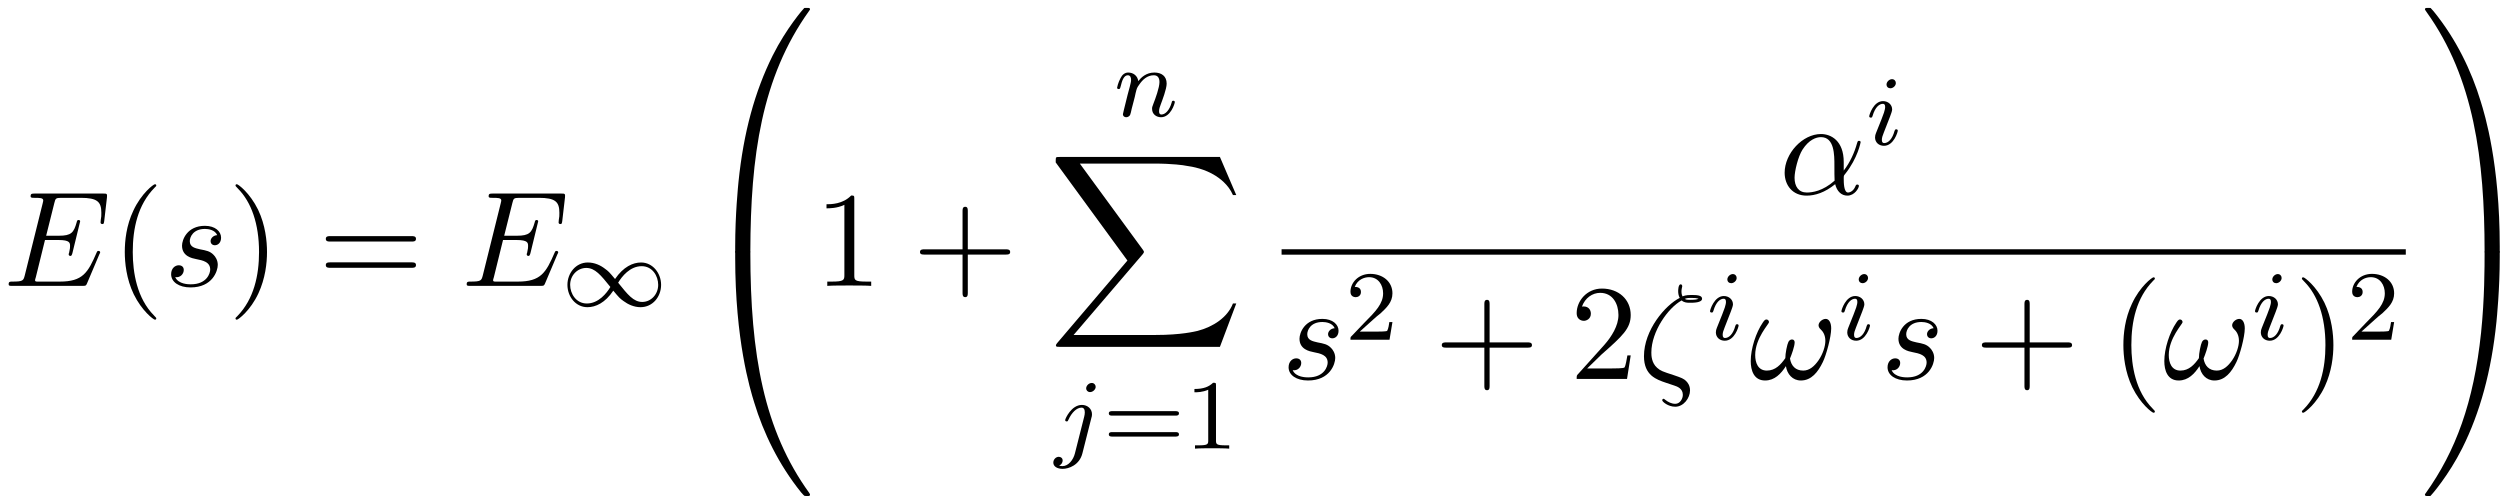 <?xml version="1.0" encoding="UTF-8"?>
<svg xmlns="http://www.w3.org/2000/svg" xmlns:xlink="http://www.w3.org/1999/xlink" width="201pt" height="40pt" viewBox="0 0 201 40" version="1.1">
<defs>
<g>
<symbol overflow="visible" id="glyph0-0">
<path style="stroke:none;" d=""/>
</symbol>
<symbol overflow="visible" id="glyph0-1">
<path style="stroke:none;" d="M 7.719 -2.547 C 7.75 -2.594 7.781 -2.672 7.781 -2.688 C 7.781 -2.703 7.781 -2.812 7.641 -2.812 C 7.547 -2.812 7.531 -2.75 7.5 -2.688 C 6.797 -1.062 6.391 -0.344 4.531 -0.344 L 2.938 -0.344 C 2.781 -0.344 2.766 -0.344 2.688 -0.344 C 2.578 -0.359 2.547 -0.375 2.547 -0.453 C 2.547 -0.484 2.547 -0.516 2.609 -0.703 L 3.344 -3.688 L 4.422 -3.688 C 5.359 -3.688 5.359 -3.453 5.359 -3.188 C 5.359 -3.109 5.359 -2.984 5.281 -2.656 C 5.25 -2.594 5.25 -2.562 5.25 -2.531 C 5.25 -2.469 5.297 -2.406 5.391 -2.406 C 5.469 -2.406 5.5 -2.469 5.547 -2.625 L 6.172 -5.188 C 6.172 -5.25 6.125 -5.297 6.047 -5.297 C 5.938 -5.297 5.922 -5.234 5.891 -5.109 C 5.656 -4.281 5.469 -4.031 4.453 -4.031 L 3.438 -4.031 L 4.094 -6.656 C 4.188 -7.031 4.203 -7.078 4.672 -7.078 L 6.219 -7.078 C 7.547 -7.078 7.875 -6.766 7.875 -5.875 C 7.875 -5.609 7.875 -5.578 7.828 -5.297 C 7.828 -5.219 7.812 -5.141 7.812 -5.094 C 7.812 -5.031 7.859 -4.969 7.953 -4.969 C 8.078 -4.969 8.078 -5.031 8.109 -5.234 L 8.328 -7.125 C 8.359 -7.422 8.297 -7.422 8.031 -7.422 L 2.516 -7.422 C 2.297 -7.422 2.188 -7.422 2.188 -7.203 C 2.188 -7.078 2.297 -7.078 2.5 -7.078 C 2.906 -7.078 3.203 -7.078 3.203 -6.875 C 3.203 -6.844 3.203 -6.812 3.156 -6.625 L 1.719 -0.844 C 1.609 -0.422 1.578 -0.344 0.719 -0.344 C 0.531 -0.344 0.422 -0.344 0.422 -0.125 C 0.422 0 0.516 0 0.719 0 L 6.375 0 C 6.625 0 6.641 -0.016 6.719 -0.188 Z M 7.719 -2.547 "/>
</symbol>
<symbol overflow="visible" id="glyph0-2">
<path style="stroke:none;" d="M 4.266 -4.078 C 3.953 -4.062 3.734 -3.828 3.734 -3.594 C 3.734 -3.438 3.844 -3.266 4.078 -3.266 C 4.312 -3.266 4.578 -3.453 4.578 -3.875 C 4.578 -4.375 4.109 -4.828 3.281 -4.828 C 1.844 -4.828 1.438 -3.703 1.438 -3.234 C 1.438 -2.375 2.25 -2.219 2.562 -2.156 C 3.125 -2.047 3.703 -1.922 3.703 -1.312 C 3.703 -1.031 3.453 -0.125 2.141 -0.125 C 1.984 -0.125 1.141 -0.125 0.891 -0.703 C 1.312 -0.641 1.578 -0.969 1.578 -1.281 C 1.578 -1.531 1.406 -1.656 1.172 -1.656 C 0.891 -1.656 0.562 -1.422 0.562 -0.938 C 0.562 -0.312 1.188 0.125 2.125 0.125 C 3.891 0.125 4.312 -1.203 4.312 -1.688 C 4.312 -2.078 4.109 -2.359 3.984 -2.484 C 3.688 -2.797 3.375 -2.844 2.891 -2.938 C 2.5 -3.031 2.062 -3.109 2.062 -3.594 C 2.062 -3.922 2.328 -4.578 3.281 -4.578 C 3.562 -4.578 4.094 -4.5 4.266 -4.078 Z M 4.266 -4.078 "/>
</symbol>
<symbol overflow="visible" id="glyph0-3">
<path style="stroke:none;" d="M 5.203 -2.578 C 5.203 -4.281 4.188 -4.828 3.375 -4.828 C 1.891 -4.828 0.453 -3.266 0.453 -1.719 C 0.453 -0.703 1.094 0.125 2.219 0.125 C 2.906 0.125 3.688 -0.125 4.516 -0.797 C 4.656 -0.219 5.016 0.125 5.5 0.125 C 6.078 0.125 6.422 -0.484 6.422 -0.656 C 6.422 -0.734 6.359 -0.766 6.297 -0.766 C 6.219 -0.766 6.188 -0.734 6.156 -0.656 C 5.953 -0.125 5.562 -0.125 5.547 -0.125 C 5.203 -0.125 5.203 -0.969 5.203 -1.234 C 5.203 -1.469 5.203 -1.484 5.312 -1.609 C 6.344 -2.906 6.562 -4.172 6.562 -4.172 C 6.562 -4.203 6.547 -4.281 6.438 -4.281 C 6.328 -4.281 6.328 -4.25 6.266 -4.062 C 6.078 -3.375 5.719 -2.547 5.203 -1.891 Z M 4.469 -1.078 C 3.516 -0.234 2.672 -0.125 2.234 -0.125 C 1.578 -0.125 1.25 -0.609 1.25 -1.312 C 1.25 -1.844 1.531 -3.016 1.891 -3.578 C 2.406 -4.375 2.984 -4.578 3.375 -4.578 C 4.453 -4.578 4.453 -3.156 4.453 -2.297 C 4.453 -1.891 4.453 -1.266 4.469 -1.078 Z M 4.469 -1.078 "/>
</symbol>
<symbol overflow="visible" id="glyph0-4">
<path style="stroke:none;" d="M 3.531 -6.312 C 3.734 -6.125 3.984 -6.125 4.203 -6.125 C 4.469 -6.125 5.172 -6.125 5.172 -6.453 C 5.172 -6.734 4.734 -6.75 4.297 -6.75 C 4.172 -6.75 3.875 -6.75 3.594 -6.641 C 3.547 -6.766 3.516 -6.828 3.516 -7.062 C 3.516 -7.203 3.578 -7.438 3.578 -7.453 C 3.578 -7.547 3.516 -7.609 3.453 -7.609 C 3.25 -7.609 3.25 -7.094 3.25 -7.062 C 3.25 -6.875 3.281 -6.688 3.375 -6.516 C 2.219 -5.938 0.5 -3.938 0.5 -1.828 C 0.5 -0.281 1.5 0.047 2.281 0.312 C 2.609 0.422 2.625 0.422 2.938 0.531 C 3.172 0.609 3.625 0.766 3.625 1.281 C 3.625 1.578 3.406 2 3.016 2 C 2.719 2 2.438 1.859 2.203 1.672 C 2.125 1.609 2.109 1.594 2.078 1.594 C 2.016 1.594 1.969 1.641 1.969 1.719 C 1.969 1.828 2.438 2.234 3.016 2.234 C 3.688 2.234 4.203 1.531 4.203 0.922 C 4.203 0.5 3.984 0.266 3.906 0.188 C 3.719 -0.016 3.516 -0.094 2.875 -0.312 C 2 -0.594 1.828 -0.656 1.562 -0.891 C 1.094 -1.297 1.094 -1.922 1.094 -2.125 C 1.094 -3.812 2.438 -5.719 3.531 -6.312 Z M 3.781 -6.438 C 3.953 -6.516 4.141 -6.516 4.281 -6.516 C 4.641 -6.516 4.688 -6.5 4.891 -6.453 C 4.797 -6.406 4.688 -6.359 4.203 -6.359 C 3.984 -6.359 3.906 -6.359 3.781 -6.438 Z M 3.781 -6.438 "/>
</symbol>
<symbol overflow="visible" id="glyph0-5">
<path style="stroke:none;" d="M 6.594 -4.062 C 6.594 -4.547 6.406 -4.828 6.156 -4.828 C 5.875 -4.828 5.578 -4.562 5.578 -4.312 C 5.578 -4.203 5.641 -4.078 5.75 -3.984 C 5.938 -3.812 6.125 -3.516 6.125 -3.062 C 6.125 -2.625 5.922 -2 5.578 -1.5 C 5.25 -1.031 4.859 -0.672 4.344 -0.672 C 3.719 -0.672 3.375 -1.062 3.281 -1.641 C 3.406 -1.938 3.656 -2.625 3.656 -2.938 C 3.656 -3.062 3.594 -3.172 3.453 -3.172 C 3.375 -3.172 3.25 -3.156 3.156 -2.984 C 3.047 -2.766 2.906 -2.062 2.906 -1.672 C 2.547 -1.156 2.109 -0.672 1.422 -0.672 C 0.703 -0.672 0.484 -1.312 0.484 -1.922 C 0.484 -3.281 1.594 -4.422 1.594 -4.562 C 1.594 -4.688 1.5 -4.781 1.391 -4.781 C 1.25 -4.781 1.172 -4.641 1.094 -4.531 C 0.547 -3.734 0.125 -2.438 0.125 -1.438 C 0.125 -0.688 0.375 0.125 1.281 0.125 C 2.047 0.125 2.562 -0.422 2.953 -1.031 C 3.047 -0.391 3.484 0.125 4.156 0.125 C 5 0.125 5.531 -0.547 5.922 -1.359 C 6.188 -1.891 6.594 -3.375 6.594 -4.062 Z M 6.594 -4.062 "/>
</symbol>
<symbol overflow="visible" id="glyph1-0">
<path style="stroke:none;" d=""/>
</symbol>
<symbol overflow="visible" id="glyph1-1">
<path style="stroke:none;" d="M 3.609 2.625 C 3.609 2.578 3.609 2.562 3.422 2.375 C 2.062 1 1.719 -1.062 1.719 -2.719 C 1.719 -4.625 2.125 -6.516 3.469 -7.891 C 3.609 -8.016 3.609 -8.031 3.609 -8.078 C 3.609 -8.141 3.562 -8.172 3.5 -8.172 C 3.391 -8.172 2.406 -7.438 1.766 -6.047 C 1.203 -4.859 1.078 -3.641 1.078 -2.719 C 1.078 -1.875 1.203 -0.562 1.797 0.672 C 2.453 2.016 3.391 2.719 3.5 2.719 C 3.562 2.719 3.609 2.688 3.609 2.625 Z M 3.609 2.625 "/>
</symbol>
<symbol overflow="visible" id="glyph1-2">
<path style="stroke:none;" d="M 3.156 -2.719 C 3.156 -3.578 3.031 -4.891 2.438 -6.125 C 1.781 -7.469 0.844 -8.172 0.734 -8.172 C 0.672 -8.172 0.625 -8.141 0.625 -8.078 C 0.625 -8.031 0.625 -8.016 0.828 -7.812 C 1.891 -6.734 2.516 -5 2.516 -2.719 C 2.516 -0.859 2.109 1.062 0.766 2.438 C 0.625 2.562 0.625 2.578 0.625 2.625 C 0.625 2.688 0.672 2.719 0.734 2.719 C 0.844 2.719 1.828 1.984 2.469 0.594 C 3.016 -0.594 3.156 -1.812 3.156 -2.719 Z M 3.156 -2.719 "/>
</symbol>
<symbol overflow="visible" id="glyph1-3">
<path style="stroke:none;" d="M 7.5 -3.562 C 7.656 -3.562 7.859 -3.562 7.859 -3.781 C 7.859 -4 7.656 -4 7.5 -4 L 0.969 -4 C 0.812 -4 0.609 -4 0.609 -3.781 C 0.609 -3.562 0.812 -3.562 0.984 -3.562 Z M 7.5 -1.453 C 7.656 -1.453 7.859 -1.453 7.859 -1.672 C 7.859 -1.891 7.656 -1.891 7.5 -1.891 L 0.984 -1.891 C 0.812 -1.891 0.609 -1.891 0.609 -1.672 C 0.609 -1.453 0.812 -1.453 0.969 -1.453 Z M 7.5 -1.453 "/>
</symbol>
<symbol overflow="visible" id="glyph1-4">
<path style="stroke:none;" d="M 3.203 -6.984 C 3.203 -7.234 3.203 -7.266 2.953 -7.266 C 2.281 -6.562 1.312 -6.562 0.969 -6.562 L 0.969 -6.234 C 1.188 -6.234 1.828 -6.234 2.406 -6.516 L 2.406 -0.859 C 2.406 -0.469 2.359 -0.344 1.391 -0.344 L 1.031 -0.344 L 1.031 0 C 1.422 -0.031 2.359 -0.031 2.797 -0.031 C 3.234 -0.031 4.188 -0.031 4.562 0 L 4.562 -0.344 L 4.219 -0.344 C 3.234 -0.344 3.203 -0.453 3.203 -0.859 Z M 3.203 -6.984 "/>
</symbol>
<symbol overflow="visible" id="glyph1-5">
<path style="stroke:none;" d="M 4.453 -2.516 L 7.5 -2.516 C 7.656 -2.516 7.859 -2.516 7.859 -2.719 C 7.859 -2.938 7.656 -2.938 7.5 -2.938 L 4.453 -2.938 L 4.453 -6 C 4.453 -6.156 4.453 -6.359 4.25 -6.359 C 4.031 -6.359 4.031 -6.156 4.031 -6 L 4.031 -2.938 L 0.969 -2.938 C 0.812 -2.938 0.609 -2.938 0.609 -2.719 C 0.609 -2.516 0.812 -2.516 0.969 -2.516 L 4.031 -2.516 L 4.031 0.547 C 4.031 0.703 4.031 0.906 4.25 0.906 C 4.453 0.906 4.453 0.703 4.453 0.547 Z M 4.453 -2.516 "/>
</symbol>
<symbol overflow="visible" id="glyph1-6">
<path style="stroke:none;" d="M 1.391 -0.844 L 2.547 -1.969 C 4.25 -3.469 4.891 -4.062 4.891 -5.141 C 4.891 -6.391 3.922 -7.266 2.578 -7.266 C 1.359 -7.266 0.547 -6.266 0.547 -5.297 C 0.547 -4.672 1.094 -4.672 1.125 -4.672 C 1.312 -4.672 1.688 -4.812 1.688 -5.25 C 1.688 -5.547 1.5 -5.828 1.109 -5.828 C 1.031 -5.828 1 -5.828 0.969 -5.812 C 1.219 -6.516 1.812 -6.922 2.438 -6.922 C 3.438 -6.922 3.906 -6.047 3.906 -5.141 C 3.906 -4.281 3.359 -3.406 2.766 -2.734 L 0.672 -0.406 C 0.547 -0.281 0.547 -0.266 0.547 0 L 4.594 0 L 4.891 -1.891 L 4.625 -1.891 C 4.562 -1.578 4.5 -1.094 4.391 -0.922 C 4.312 -0.844 3.594 -0.844 3.344 -0.844 Z M 1.391 -0.844 "/>
</symbol>
<symbol overflow="visible" id="glyph2-0">
<path style="stroke:none;" d=""/>
</symbol>
<symbol overflow="visible" id="glyph2-1">
<path style="stroke:none;" d="M 4.297 -2.188 C 3.828 -2.75 3.766 -2.812 3.484 -3.016 C 3.125 -3.297 2.641 -3.516 2.109 -3.516 C 1.141 -3.516 0.469 -2.656 0.469 -1.719 C 0.469 -0.781 1.125 0.078 2.078 0.078 C 2.734 0.078 3.5 -0.266 4.156 -1.25 C 4.625 -0.688 4.688 -0.625 4.969 -0.422 C 5.344 -0.141 5.828 0.078 6.344 0.078 C 7.328 0.078 8 -0.766 8 -1.719 C 8 -2.656 7.328 -3.516 6.391 -3.516 C 5.734 -3.516 4.969 -3.172 4.297 -2.188 Z M 4.547 -1.891 C 4.844 -2.391 5.5 -3.219 6.438 -3.219 C 7.297 -3.219 7.766 -2.438 7.766 -1.719 C 7.766 -0.953 7.188 -0.344 6.484 -0.344 C 5.781 -0.344 5.312 -0.938 4.547 -1.891 Z M 3.922 -1.547 C 3.625 -1.047 2.969 -0.219 2.031 -0.219 C 1.172 -0.219 0.688 -1 0.688 -1.719 C 0.688 -2.484 1.281 -3.078 1.984 -3.078 C 2.688 -3.078 3.156 -2.5 3.922 -1.547 Z M 3.922 -1.547 "/>
</symbol>
<symbol overflow="visible" id="glyph3-0">
<path style="stroke:none;" d=""/>
</symbol>
<symbol overflow="visible" id="glyph3-1">
<path style="stroke:none;" d="M 4.078 19.297 C 4.312 19.297 4.391 19.297 4.391 19.156 C 4.406 11.5 5.297 5.156 9.109 -0.172 C 9.188 -0.266 9.188 -0.297 9.188 -0.312 C 9.188 -0.422 9.109 -0.422 8.938 -0.422 C 8.75 -0.422 8.734 -0.422 8.719 -0.406 C 8.672 -0.375 7.281 1.219 6.188 3.406 C 4.75 6.297 3.844 9.594 3.438 13.562 C 3.406 13.906 3.172 16.172 3.172 18.766 L 3.172 19.188 C 3.188 19.297 3.25 19.297 3.484 19.297 Z M 4.078 19.297 "/>
</symbol>
<symbol overflow="visible" id="glyph3-2">
<path style="stroke:none;" d="M 3.484 -0.547 C 3.25 -0.547 3.188 -0.547 3.172 -0.422 L 3.172 0 C 3.172 6.656 4.359 10.562 4.703 11.672 C 5.438 14.094 6.656 16.641 8.469 18.891 C 8.641 19.078 8.688 19.141 8.719 19.156 C 8.75 19.172 8.75 19.188 8.938 19.188 C 9.109 19.188 9.188 19.188 9.188 19.078 C 9.188 19.047 9.188 19.031 9.125 18.938 C 5.484 13.891 4.391 7.828 4.391 -0.391 C 4.391 -0.547 4.312 -0.547 4.078 -0.547 Z M 3.484 -0.547 "/>
</symbol>
<symbol overflow="visible" id="glyph3-3">
<path style="stroke:none;" d="M 13.812 15.266 L 15.125 11.781 L 14.859 11.781 C 14.422 12.906 13.266 13.656 12.016 13.984 C 11.797 14.031 10.719 14.312 8.625 14.312 L 2.047 14.312 L 7.609 7.812 C 7.672 7.719 7.703 7.688 7.703 7.641 C 7.703 7.609 7.703 7.578 7.625 7.469 L 2.547 0.531 L 8.516 0.531 C 9.984 0.531 10.969 0.672 11.062 0.703 C 11.656 0.781 12.609 0.969 13.469 1.516 C 13.734 1.688 14.484 2.188 14.859 3.062 L 15.125 3.062 L 13.812 0 L 0.922 0 C 0.672 0 0.656 0.016 0.625 0.078 C 0.609 0.109 0.609 0.312 0.609 0.438 L 6.375 8.328 L 0.734 14.953 C 0.625 15.078 0.625 15.141 0.625 15.156 C 0.625 15.266 0.719 15.266 0.922 15.266 Z M 13.812 15.266 "/>
</symbol>
<symbol overflow="visible" id="glyph3-4">
<path style="stroke:none;" d="M 6.359 18.766 C 6.359 12.094 5.172 8.188 4.828 7.094 C 4.094 4.672 2.875 2.109 1.062 -0.125 C 0.891 -0.328 0.844 -0.375 0.812 -0.406 C 0.781 -0.422 0.781 -0.422 0.594 -0.422 C 0.438 -0.422 0.344 -0.422 0.344 -0.312 C 0.344 -0.297 0.344 -0.266 0.484 -0.078 C 4.281 5.219 5.141 11.766 5.141 19.156 C 5.141 19.297 5.219 19.297 5.453 19.297 L 6.047 19.297 C 6.281 19.297 6.344 19.297 6.359 19.188 Z M 6.359 18.766 "/>
</symbol>
<symbol overflow="visible" id="glyph3-5">
<path style="stroke:none;" d="M 6.359 -0.422 C 6.344 -0.547 6.281 -0.547 6.047 -0.547 L 5.453 -0.547 C 5.219 -0.547 5.141 -0.547 5.141 -0.391 C 5.141 0.734 5.141 3.328 4.859 6.047 C 4.266 11.688 2.812 15.578 0.422 18.938 C 0.344 19.031 0.344 19.047 0.344 19.078 C 0.344 19.188 0.438 19.188 0.594 19.188 C 0.781 19.188 0.797 19.188 0.812 19.156 C 0.859 19.125 2.25 17.531 3.344 15.344 C 4.781 12.469 5.688 9.156 6.094 5.188 C 6.125 4.859 6.359 2.578 6.359 0 Z M 6.359 -0.422 "/>
</symbol>
<symbol overflow="visible" id="glyph4-0">
<path style="stroke:none;" d=""/>
</symbol>
<symbol overflow="visible" id="glyph4-1">
<path style="stroke:none;" d="M 1.594 -1.312 C 1.625 -1.422 1.703 -1.734 1.719 -1.844 C 1.828 -2.281 1.828 -2.281 2.016 -2.547 C 2.281 -2.938 2.656 -3.297 3.188 -3.297 C 3.469 -3.297 3.641 -3.125 3.641 -2.75 C 3.641 -2.312 3.312 -1.406 3.156 -1.016 C 3.047 -0.75 3.047 -0.703 3.047 -0.594 C 3.047 -0.141 3.422 0.078 3.766 0.078 C 4.547 0.078 4.875 -1.031 4.875 -1.141 C 4.875 -1.219 4.812 -1.25 4.75 -1.25 C 4.656 -1.25 4.641 -1.188 4.625 -1.109 C 4.438 -0.453 4.094 -0.141 3.797 -0.141 C 3.672 -0.141 3.609 -0.219 3.609 -0.406 C 3.609 -0.594 3.672 -0.766 3.75 -0.969 C 3.859 -1.266 4.219 -2.188 4.219 -2.625 C 4.219 -3.234 3.797 -3.516 3.234 -3.516 C 2.578 -3.516 2.172 -3.125 1.938 -2.828 C 1.875 -3.266 1.531 -3.516 1.125 -3.516 C 0.844 -3.516 0.641 -3.328 0.516 -3.078 C 0.312 -2.703 0.234 -2.312 0.234 -2.297 C 0.234 -2.219 0.297 -2.188 0.359 -2.188 C 0.469 -2.188 0.469 -2.219 0.531 -2.438 C 0.625 -2.828 0.766 -3.297 1.094 -3.297 C 1.312 -3.297 1.359 -3.094 1.359 -2.922 C 1.359 -2.766 1.312 -2.625 1.25 -2.359 C 1.234 -2.297 1.109 -1.828 1.078 -1.719 L 0.781 -0.516 C 0.75 -0.391 0.703 -0.203 0.703 -0.172 C 0.703 0.016 0.859 0.078 0.969 0.078 C 1.109 0.078 1.234 -0.016 1.281 -0.109 C 1.312 -0.156 1.375 -0.438 1.406 -0.594 Z M 1.594 -1.312 "/>
</symbol>
<symbol overflow="visible" id="glyph4-2">
<path style="stroke:none;" d="M 3.297 -4.969 C 3.297 -5.125 3.172 -5.281 2.984 -5.281 C 2.734 -5.281 2.531 -5.047 2.531 -4.844 C 2.531 -4.688 2.656 -4.547 2.844 -4.547 C 3.078 -4.547 3.297 -4.766 3.297 -4.969 Z M 1.625 0.391 C 1.5 0.891 1.109 1.406 0.625 1.406 C 0.5 1.406 0.375 1.375 0.359 1.359 C 0.609 1.25 0.641 1.031 0.641 0.953 C 0.641 0.766 0.5 0.656 0.328 0.656 C 0.109 0.656 -0.109 0.859 -0.109 1.125 C -0.109 1.422 0.188 1.625 0.641 1.625 C 1.125 1.625 2 1.328 2.234 0.359 L 2.953 -2.484 C 2.984 -2.578 3 -2.641 3 -2.766 C 3 -3.203 2.641 -3.516 2.188 -3.516 C 1.344 -3.516 0.844 -2.406 0.844 -2.297 C 0.844 -2.219 0.906 -2.188 0.969 -2.188 C 1.047 -2.188 1.062 -2.219 1.109 -2.328 C 1.359 -2.891 1.766 -3.297 2.156 -3.297 C 2.328 -3.297 2.422 -3.172 2.422 -2.922 C 2.422 -2.812 2.406 -2.688 2.375 -2.578 Z M 1.625 0.391 "/>
</symbol>
<symbol overflow="visible" id="glyph4-3">
<path style="stroke:none;" d="M 2.375 -4.969 C 2.375 -5.141 2.25 -5.281 2.062 -5.281 C 1.859 -5.281 1.625 -5.078 1.625 -4.844 C 1.625 -4.672 1.75 -4.547 1.938 -4.547 C 2.141 -4.547 2.375 -4.734 2.375 -4.969 Z M 1.219 -2.047 L 0.781 -0.953 C 0.734 -0.828 0.703 -0.734 0.703 -0.594 C 0.703 -0.203 1 0.078 1.422 0.078 C 2.203 0.078 2.531 -1.031 2.531 -1.141 C 2.531 -1.219 2.469 -1.25 2.406 -1.25 C 2.312 -1.25 2.297 -1.188 2.266 -1.109 C 2.094 -0.469 1.766 -0.141 1.438 -0.141 C 1.344 -0.141 1.25 -0.188 1.25 -0.391 C 1.25 -0.594 1.312 -0.734 1.406 -0.984 C 1.484 -1.188 1.562 -1.406 1.656 -1.625 L 1.906 -2.266 C 1.969 -2.453 2.078 -2.703 2.078 -2.844 C 2.078 -3.234 1.75 -3.516 1.344 -3.516 C 0.578 -3.516 0.234 -2.406 0.234 -2.297 C 0.234 -2.219 0.297 -2.188 0.359 -2.188 C 0.469 -2.188 0.469 -2.234 0.5 -2.312 C 0.719 -3.078 1.078 -3.297 1.328 -3.297 C 1.438 -3.297 1.516 -3.25 1.516 -3.031 C 1.516 -2.953 1.5 -2.844 1.422 -2.594 Z M 1.219 -2.047 "/>
</symbol>
<symbol overflow="visible" id="glyph5-0">
<path style="stroke:none;" d=""/>
</symbol>
<symbol overflow="visible" id="glyph5-1">
<path style="stroke:none;" d="M 5.828 -2.656 C 5.938 -2.656 6.109 -2.656 6.109 -2.844 C 6.109 -3.016 5.906 -3.016 5.797 -3.016 L 0.781 -3.016 C 0.656 -3.016 0.469 -3.016 0.469 -2.844 C 0.469 -2.656 0.625 -2.656 0.75 -2.656 Z M 5.797 -0.969 C 5.906 -0.969 6.109 -0.969 6.109 -1.141 C 6.109 -1.328 5.938 -1.328 5.828 -1.328 L 0.75 -1.328 C 0.625 -1.328 0.469 -1.328 0.469 -1.141 C 0.469 -0.969 0.656 -0.969 0.781 -0.969 Z M 5.797 -0.969 "/>
</symbol>
<symbol overflow="visible" id="glyph5-2">
<path style="stroke:none;" d="M 2.5 -5.078 C 2.5 -5.297 2.484 -5.297 2.266 -5.297 C 1.938 -4.984 1.516 -4.797 0.766 -4.797 L 0.766 -4.531 C 0.984 -4.531 1.406 -4.531 1.875 -4.734 L 1.875 -0.656 C 1.875 -0.359 1.844 -0.266 1.094 -0.266 L 0.812 -0.266 L 0.812 0 C 1.141 -0.031 1.828 -0.031 2.188 -0.031 C 2.547 -0.031 3.234 -0.031 3.562 0 L 3.562 -0.266 L 3.281 -0.266 C 2.531 -0.266 2.5 -0.359 2.5 -0.656 Z M 2.5 -5.078 "/>
</symbol>
<symbol overflow="visible" id="glyph5-3">
<path style="stroke:none;" d="M 2.25 -1.625 C 2.375 -1.75 2.703 -2.016 2.844 -2.125 C 3.328 -2.578 3.797 -3.016 3.797 -3.734 C 3.797 -4.688 3 -5.297 2.016 -5.297 C 1.047 -5.297 0.422 -4.578 0.422 -3.859 C 0.422 -3.469 0.734 -3.422 0.844 -3.422 C 1.016 -3.422 1.266 -3.531 1.266 -3.844 C 1.266 -4.25 0.859 -4.25 0.766 -4.25 C 1 -4.844 1.531 -5.031 1.922 -5.031 C 2.656 -5.031 3.047 -4.406 3.047 -3.734 C 3.047 -2.906 2.469 -2.297 1.516 -1.344 L 0.516 -0.297 C 0.422 -0.219 0.422 -0.203 0.422 0 L 3.562 0 L 3.797 -1.422 L 3.547 -1.422 C 3.531 -1.266 3.469 -0.875 3.375 -0.719 C 3.328 -0.656 2.719 -0.656 2.594 -0.656 L 1.172 -0.656 Z M 2.25 -1.625 "/>
</symbol>
</g>
</defs>
<g id="surface1">
<g style="fill:rgb(0%,0%,0%);fill-opacity:1;">
  <use xlink:href="#glyph0-1" x="0.273" y="22.984"/>
</g>
<g style="fill:rgb(0%,0%,0%);fill-opacity:1;">
  <use xlink:href="#glyph1-1" x="8.955" y="22.984"/>
</g>
<g style="fill:rgb(0%,0%,0%);fill-opacity:1;">
  <use xlink:href="#glyph0-2" x="13.197" y="22.984"/>
</g>
<g style="fill:rgb(0%,0%,0%);fill-opacity:1;">
  <use xlink:href="#glyph1-2" x="18.311" y="22.984"/>
</g>
<g style="fill:rgb(0%,0%,0%);fill-opacity:1;">
  <use xlink:href="#glyph1-3" x="25.586" y="22.984"/>
</g>
<g style="fill:rgb(0%,0%,0%);fill-opacity:1;">
  <use xlink:href="#glyph0-1" x="37.099" y="22.984"/>
</g>
<g style="fill:rgb(0%,0%,0%);fill-opacity:1;">
  <use xlink:href="#glyph2-1" x="45.152" y="24.62"/>
</g>
<g style="fill:rgb(0%,0%,0%);fill-opacity:1;">
  <use xlink:href="#glyph3-1" x="55.937" y="1.057"/>
</g>
<g style="fill:rgb(0%,0%,0%);fill-opacity:1;">
  <use xlink:href="#glyph3-2" x="55.937" y="20.693"/>
</g>
<g style="fill:rgb(0%,0%,0%);fill-opacity:1;">
  <use xlink:href="#glyph1-4" x="65.482" y="22.984"/>
</g>
<g style="fill:rgb(0%,0%,0%);fill-opacity:1;">
  <use xlink:href="#glyph1-5" x="73.358" y="22.984"/>
</g>
<g style="fill:rgb(0%,0%,0%);fill-opacity:1;">
  <use xlink:href="#glyph4-1" x="89.58" y="9.348"/>
</g>
<g style="fill:rgb(0%,0%,0%);fill-opacity:1;">
  <use xlink:href="#glyph3-3" x="84.27" y="12.62"/>
</g>
<g style="fill:rgb(0%,0%,0%);fill-opacity:1;">
  <use xlink:href="#glyph4-2" x="84.796" y="36.071"/>
</g>
<g style="fill:rgb(0%,0%,0%);fill-opacity:1;">
  <use xlink:href="#glyph5-1" x="88.68" y="36.071"/>
  <use xlink:href="#glyph5-2" x="95.266" y="36.071"/>
</g>
<g style="fill:rgb(0%,0%,0%);fill-opacity:1;">
  <use xlink:href="#glyph0-3" x="143.033" y="15.604"/>
</g>
<g style="fill:rgb(0%,0%,0%);fill-opacity:1;">
  <use xlink:href="#glyph4-3" x="150.051" y="11.645"/>
</g>
<path style="fill:none;stroke-width:0.436;stroke-linecap:butt;stroke-linejoin:miter;stroke:rgb(0%,0%,0%);stroke-opacity:1;stroke-miterlimit:10;" d="M -0.002 -0.001 L 90.385 -0.001 " transform="matrix(1,0,0,-1,103.041,20.257)"/>
<g style="fill:rgb(0%,0%,0%);fill-opacity:1;">
  <use xlink:href="#glyph0-2" x="103.041" y="30.467"/>
</g>
<g style="fill:rgb(0%,0%,0%);fill-opacity:1;">
  <use xlink:href="#glyph5-3" x="108.155" y="27.316"/>
</g>
<g style="fill:rgb(0%,0%,0%);fill-opacity:1;">
  <use xlink:href="#glyph1-5" x="115.311" y="30.467"/>
</g>
<g style="fill:rgb(0%,0%,0%);fill-opacity:1;">
  <use xlink:href="#glyph1-6" x="126.218" y="30.467"/>
</g>
<g style="fill:rgb(0%,0%,0%);fill-opacity:1;">
  <use xlink:href="#glyph0-4" x="131.675" y="30.467"/>
</g>
<g style="fill:rgb(0%,0%,0%);fill-opacity:1;">
  <use xlink:href="#glyph4-3" x="137.253" y="27.316"/>
</g>
<g style="fill:rgb(0%,0%,0%);fill-opacity:1;">
  <use xlink:href="#glyph0-5" x="140.634" y="30.467"/>
</g>
<g style="fill:rgb(0%,0%,0%);fill-opacity:1;">
  <use xlink:href="#glyph4-3" x="147.816" y="27.316"/>
</g>
<g style="fill:rgb(0%,0%,0%);fill-opacity:1;">
  <use xlink:href="#glyph0-2" x="151.197" y="30.467"/>
</g>
<g style="fill:rgb(0%,0%,0%);fill-opacity:1;">
  <use xlink:href="#glyph1-5" x="158.735" y="30.467"/>
</g>
<g style="fill:rgb(0%,0%,0%);fill-opacity:1;">
  <use xlink:href="#glyph1-1" x="169.642" y="30.467"/>
</g>
<g style="fill:rgb(0%,0%,0%);fill-opacity:1;">
  <use xlink:href="#glyph0-5" x="173.886" y="30.467"/>
</g>
<g style="fill:rgb(0%,0%,0%);fill-opacity:1;">
  <use xlink:href="#glyph4-3" x="181.068" y="27.316"/>
</g>
<g style="fill:rgb(0%,0%,0%);fill-opacity:1;">
  <use xlink:href="#glyph1-2" x="184.449" y="30.467"/>
</g>
<g style="fill:rgb(0%,0%,0%);fill-opacity:1;">
  <use xlink:href="#glyph5-3" x="188.692" y="27.316"/>
</g>
<g style="fill:rgb(0%,0%,0%);fill-opacity:1;">
  <use xlink:href="#glyph3-4" x="194.62" y="1.057"/>
</g>
<g style="fill:rgb(0%,0%,0%);fill-opacity:1;">
  <use xlink:href="#glyph3-5" x="194.62" y="20.693"/>
</g>
</g>
</svg>
